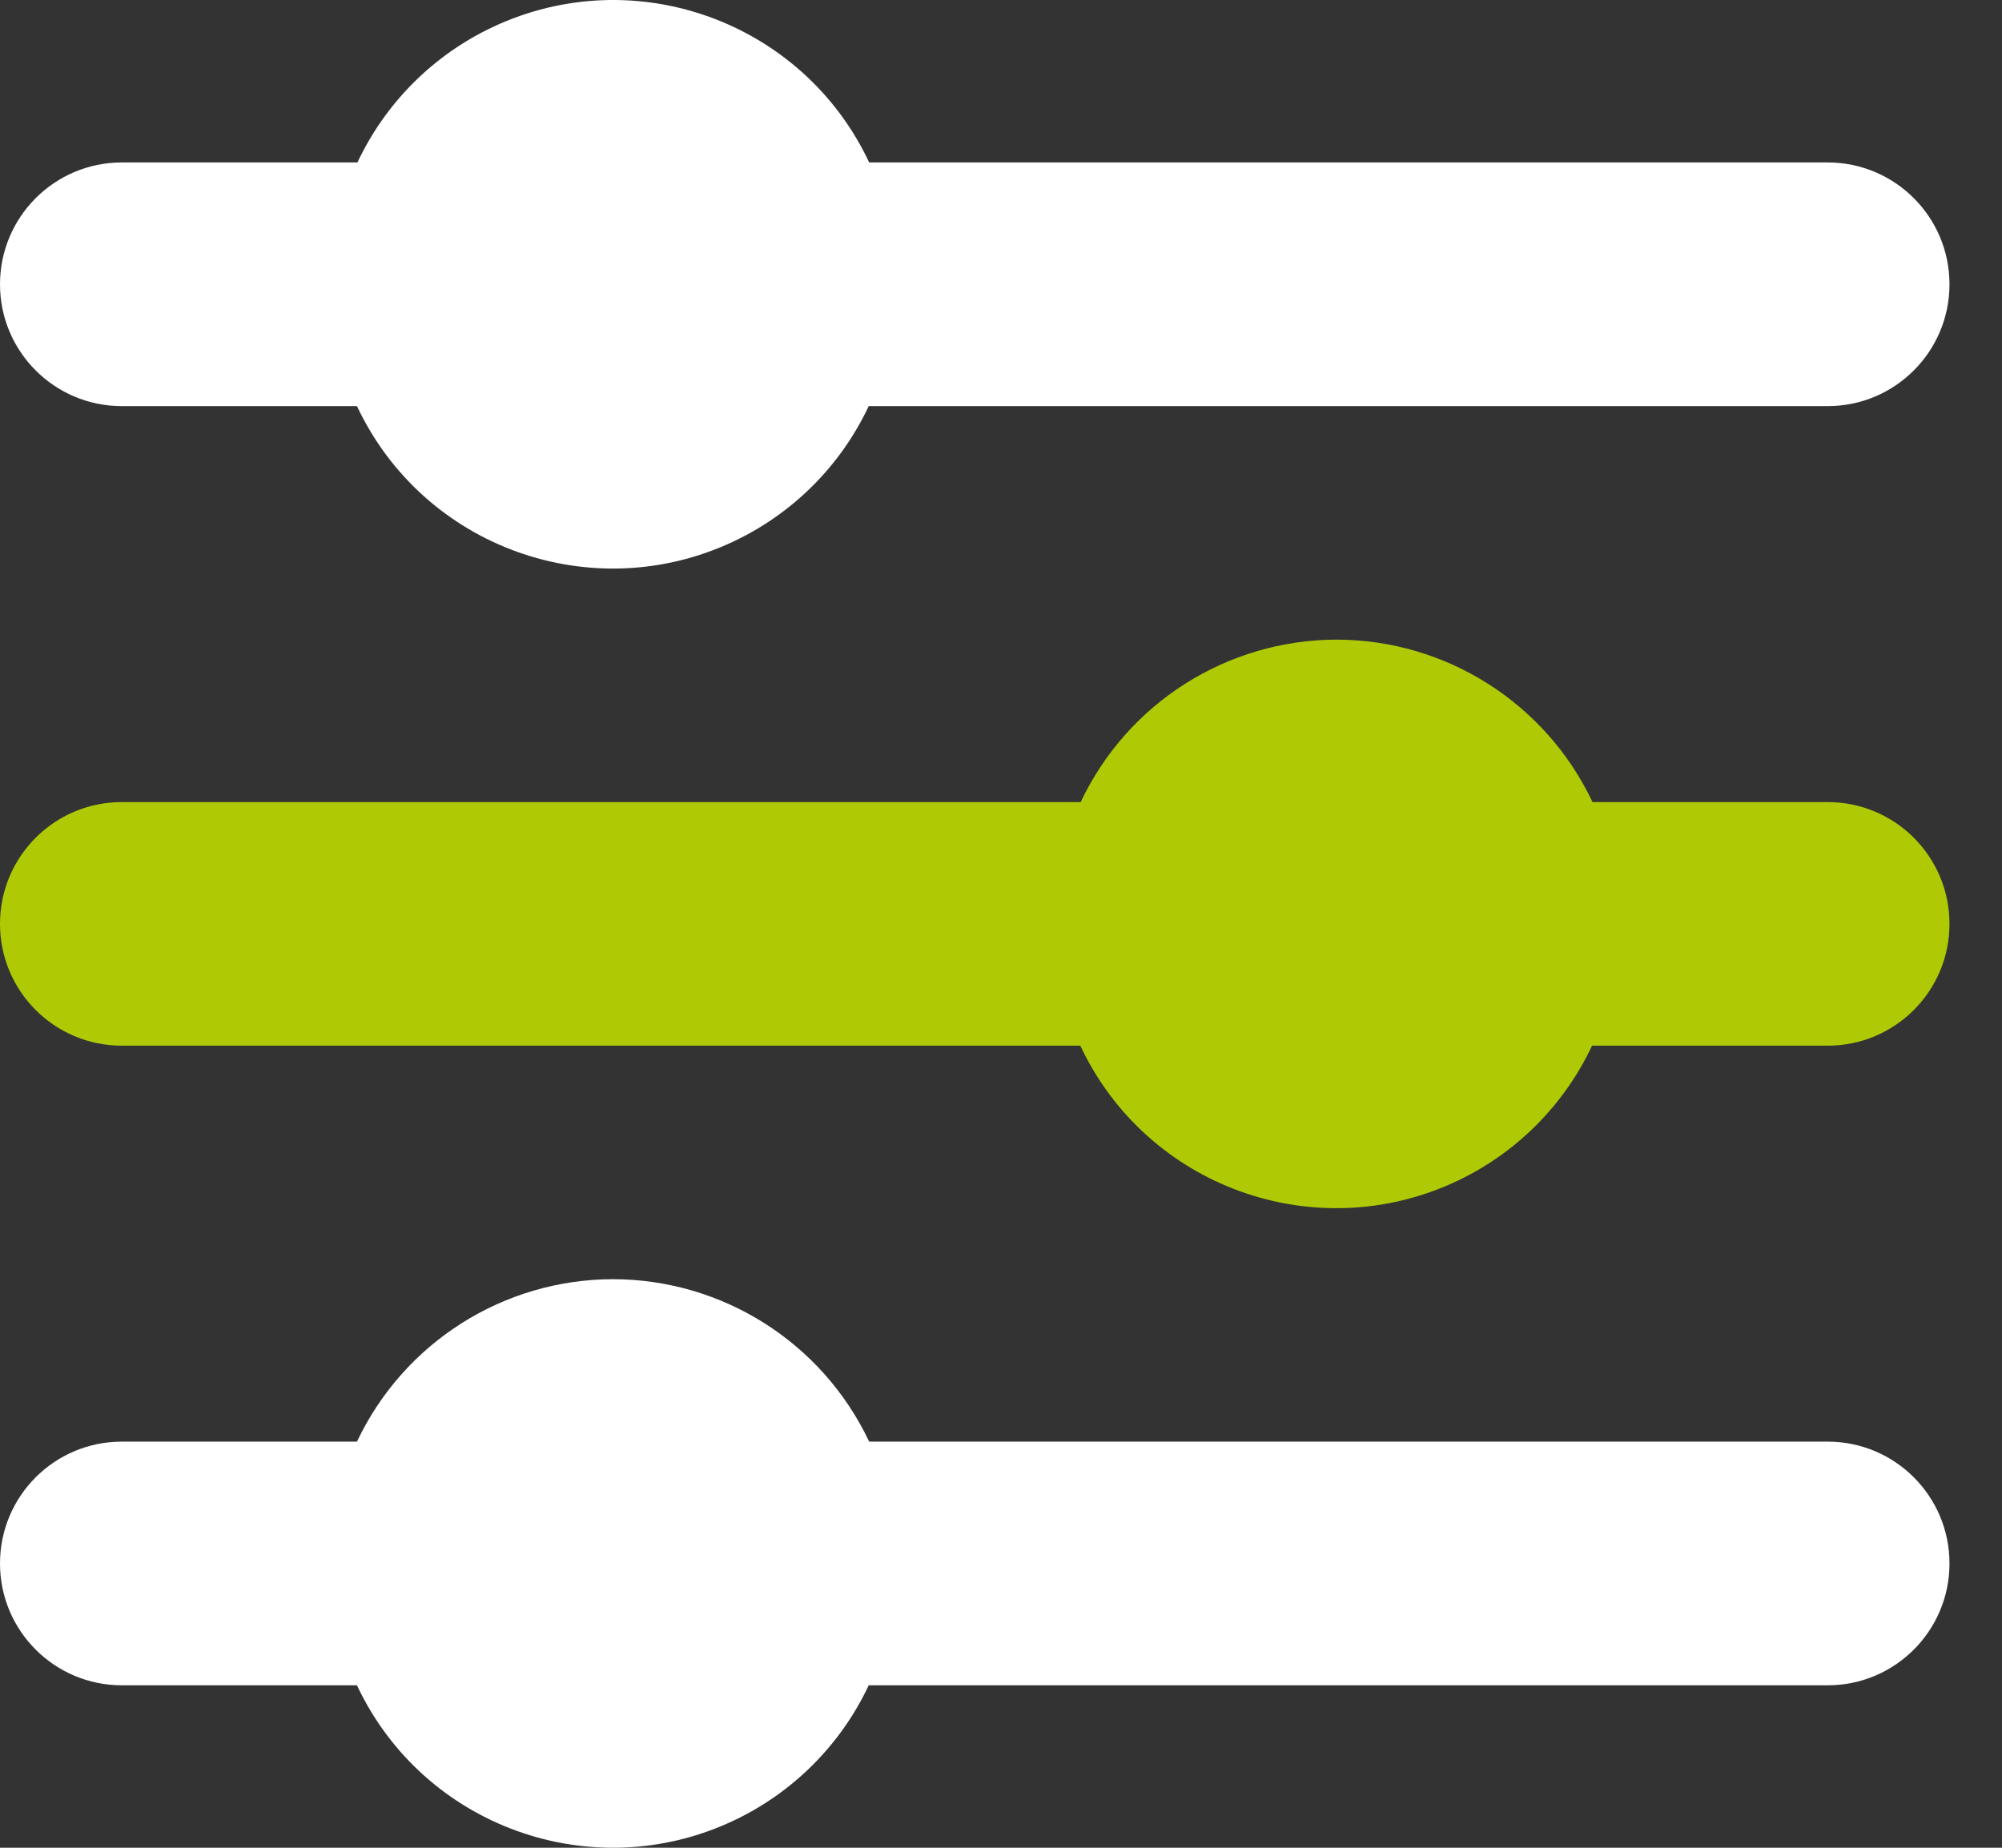 <svg width="26" height="24" viewBox="0 0 26 24" fill="none" xmlns="http://www.w3.org/2000/svg">
<rect x="0" y="0" width="26" height="24" fill="#333333" stroke="none"/>
<path d="M11.288 2.11C10.425 0.275 8.237 -0.513 6.402 0.35C5.628 0.714 5.006 1.336 4.642 2.11H1.582C0.708 2.11 0 2.819 0 3.693C0 4.566 0.708 5.275 1.582 5.275H4.636C5.499 7.11 7.687 7.898 9.522 7.035C10.296 6.671 10.918 6.049 11.282 5.275H23.736C24.61 5.275 25.318 4.566 25.318 3.693C25.318 2.819 24.61 2.11 23.736 2.11H11.288Z" fill="white"/>
<path d="M17.359 8.308C15.936 8.31 14.642 9.132 14.035 10.418H1.582C0.708 10.418 0 11.126 0 12C0 12.874 0.708 13.582 1.582 13.582H14.03C14.893 15.418 17.081 16.206 18.916 15.343C19.69 14.979 20.312 14.356 20.676 13.582H23.736C24.61 13.582 25.318 12.874 25.318 12C25.318 11.126 24.61 10.418 23.736 10.418H20.682C20.074 9.132 18.781 8.311 17.359 8.308Z" fill="#AFCA05"/>
<path d="M7.959 16.615C6.537 16.618 5.244 17.439 4.636 18.725H1.582C0.708 18.725 0 19.433 0 20.308C0 21.181 0.708 21.89 1.582 21.89H4.636C5.499 23.725 7.687 24.513 9.522 23.65C10.296 23.286 10.918 22.664 11.282 21.89H23.736C24.61 21.89 25.318 21.181 25.318 20.308C25.318 19.433 24.61 18.725 23.736 18.725H11.288C10.679 17.438 9.383 16.616 7.959 16.615Z" fill="white"/>
</svg>
